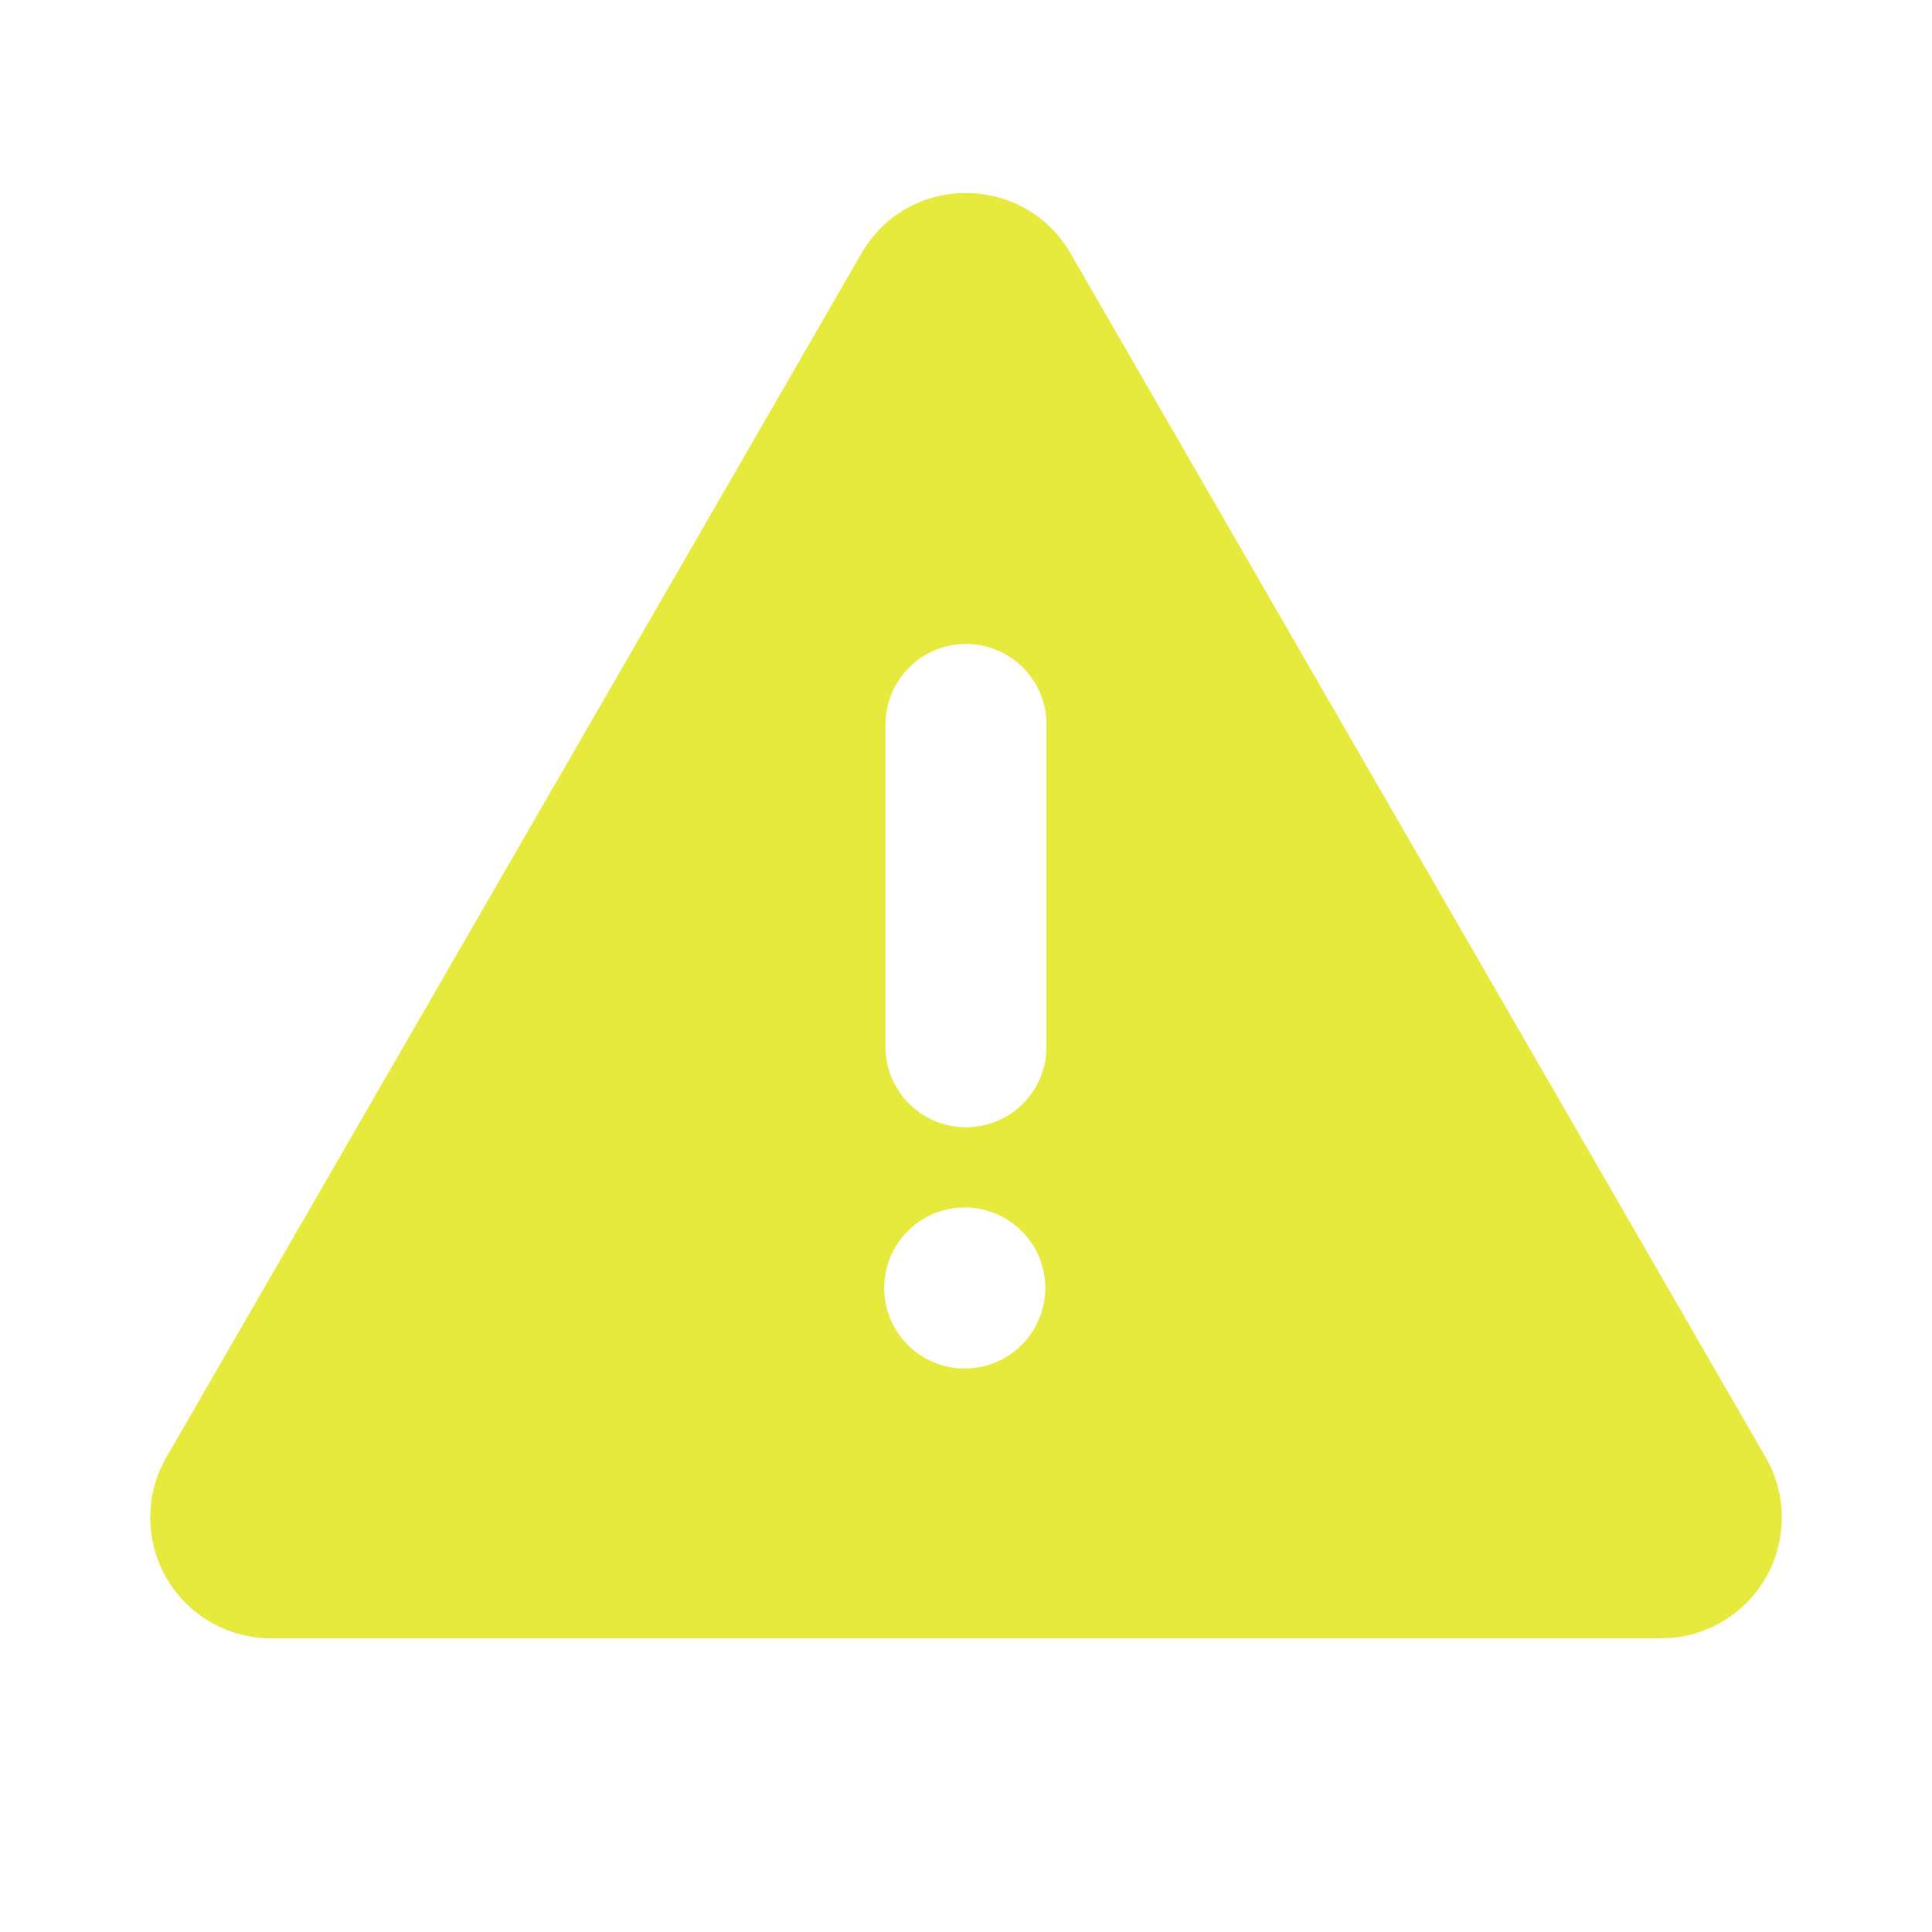 <svg xmlns="http://www.w3.org/2000/svg" width="100" height="100" fill="none"><path fill="#E6EA3C" d="m55.413 13.117 35.975 62.308a6.25 6.25 0 0 1-5.413 9.375h-71.95a6.251 6.251 0 0 1-5.412-9.375l35.975-62.308c2.404-4.167 8.416-4.167 10.825 0ZM50 62.5a4.167 4.167 0 1 0 0 8.333 4.167 4.167 0 0 0 0-8.333Zm0-29.167a4.166 4.166 0 0 0-4.137 3.68l-.03.487v16.667a4.166 4.166 0 0 0 8.305.487l.029-.487V37.5A4.167 4.167 0 0 0 50 33.333Z"/></svg>